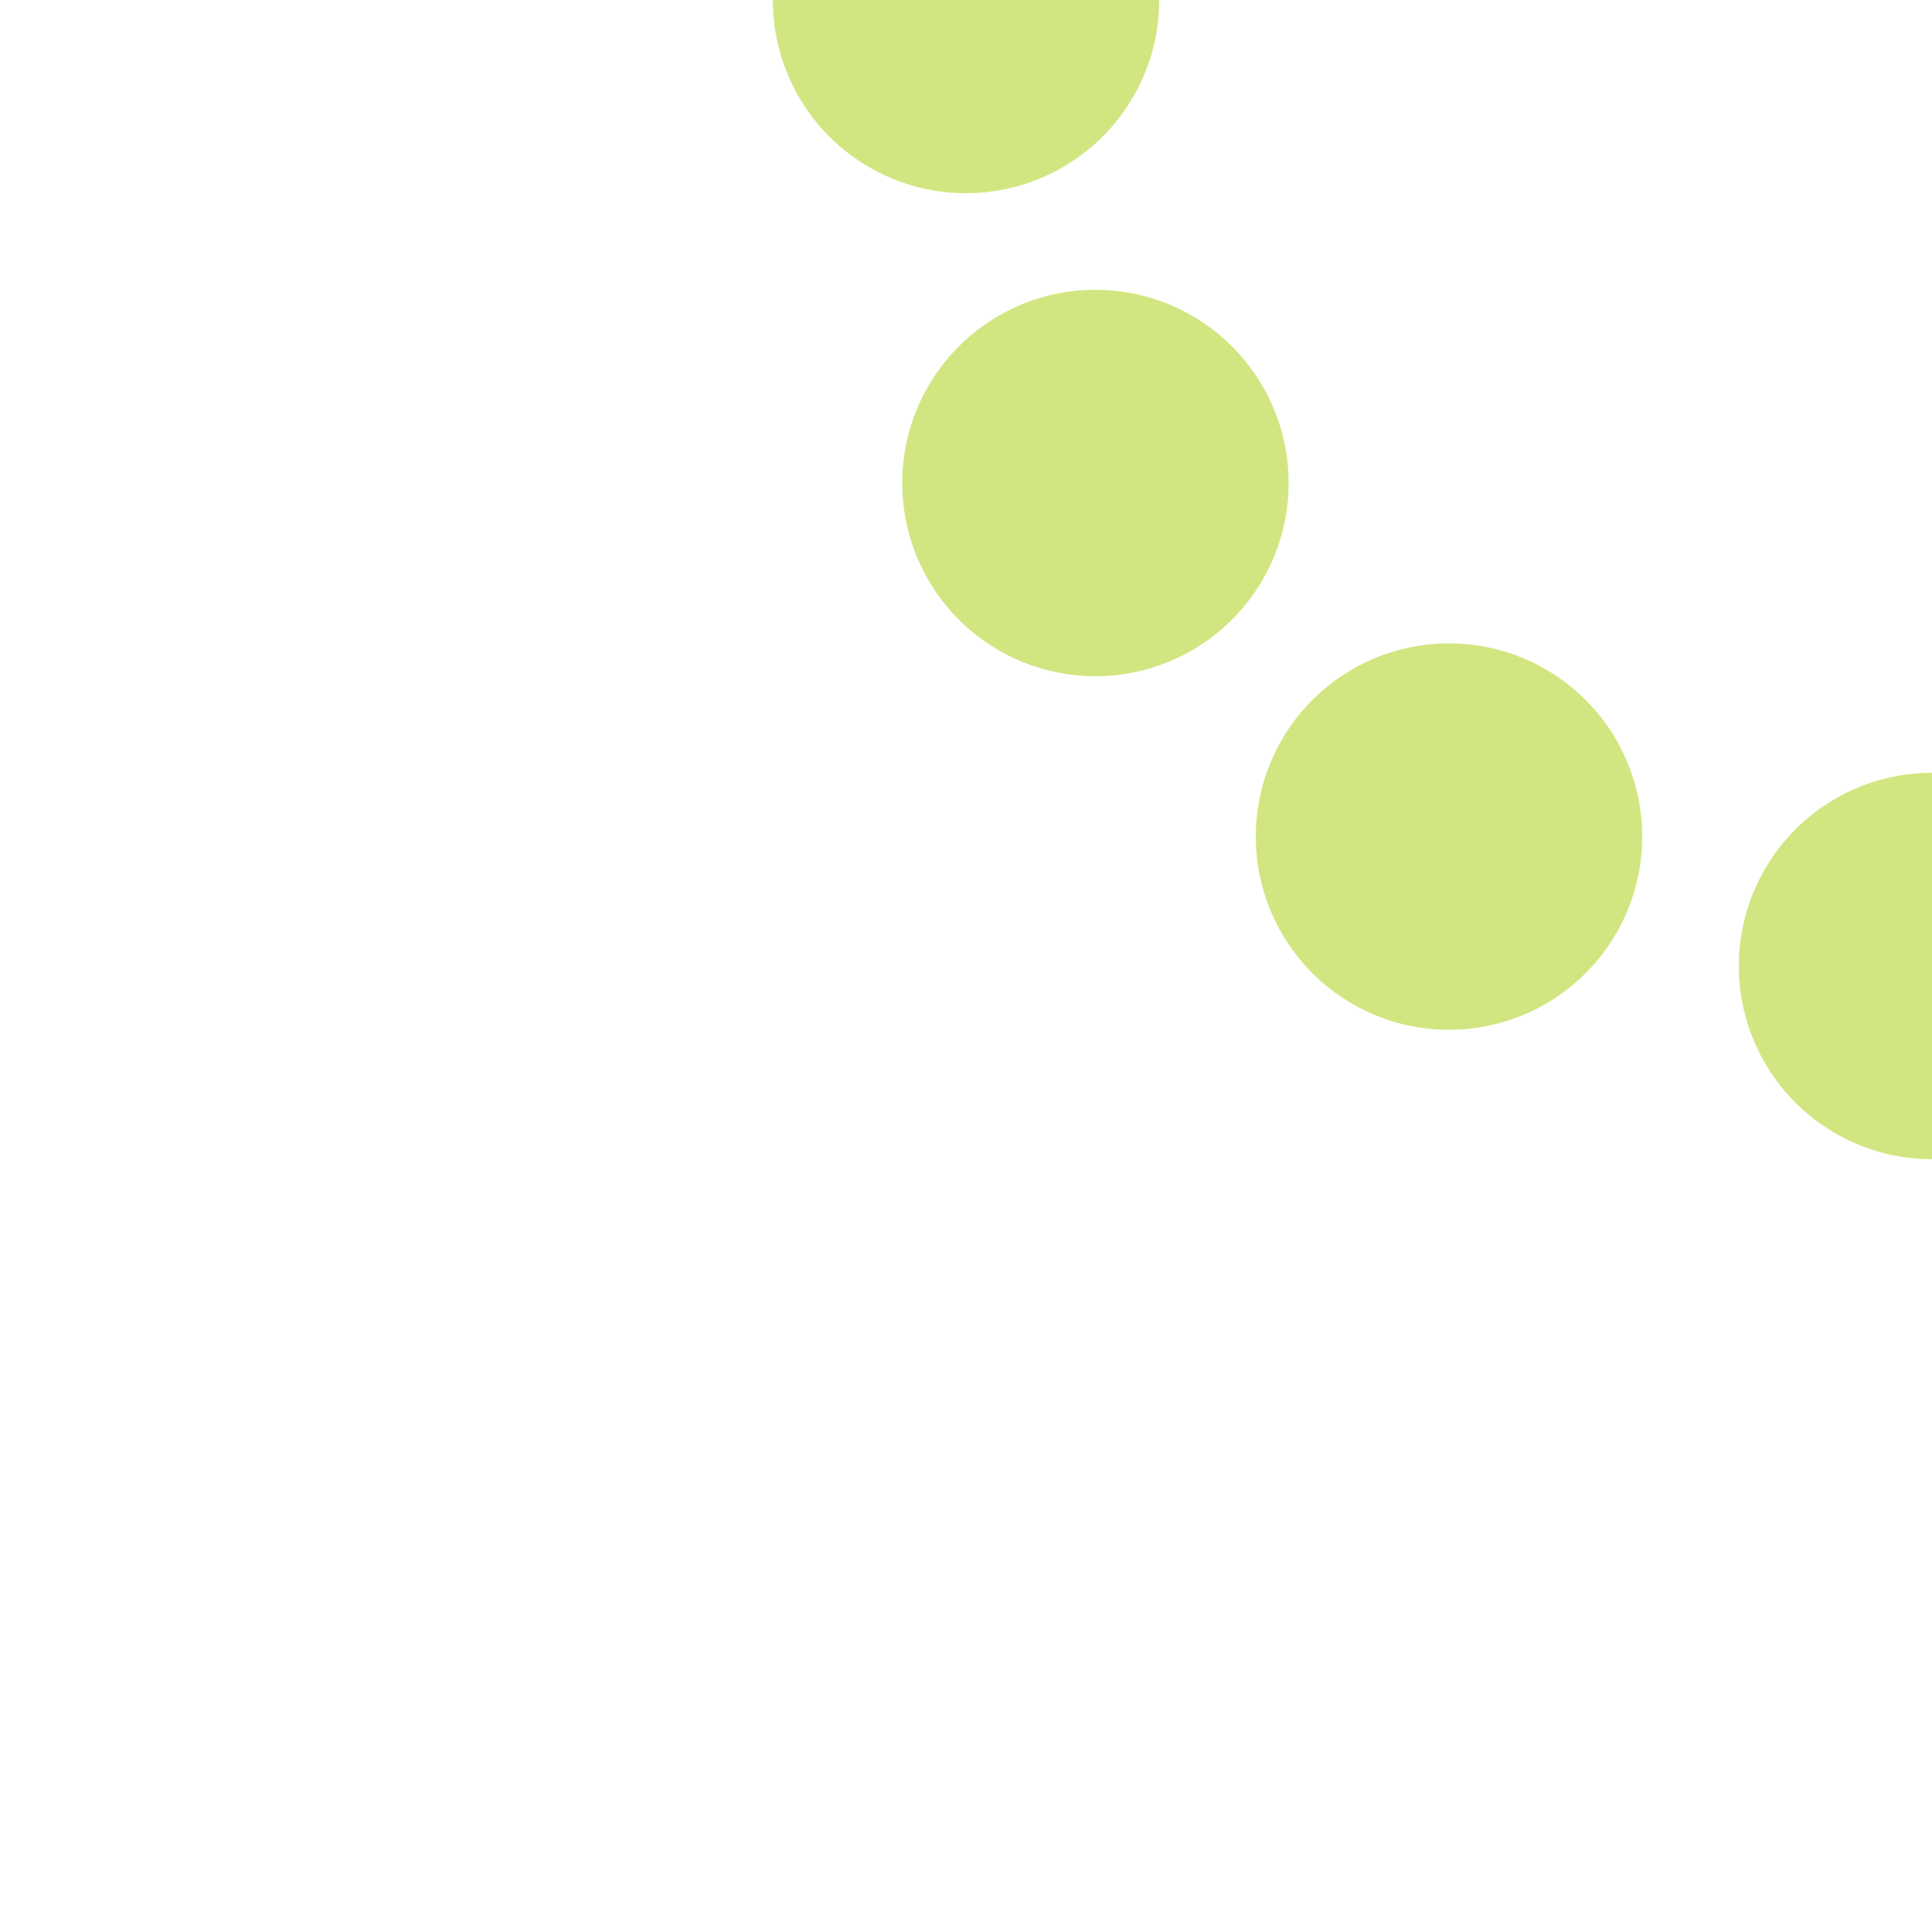 <?xml version="1.0" encoding="UTF-8"?>
<svg xmlns="http://www.w3.org/2000/svg" width="500" height="500">
 <title>exLSTRl lime</title>
 <path stroke="#D1E681" d="M 250,0 a 250,250 0 0 0 500,0" stroke-width="100" stroke-dasharray="0,130.9" stroke-linecap="round" fill="none"/>
</svg>